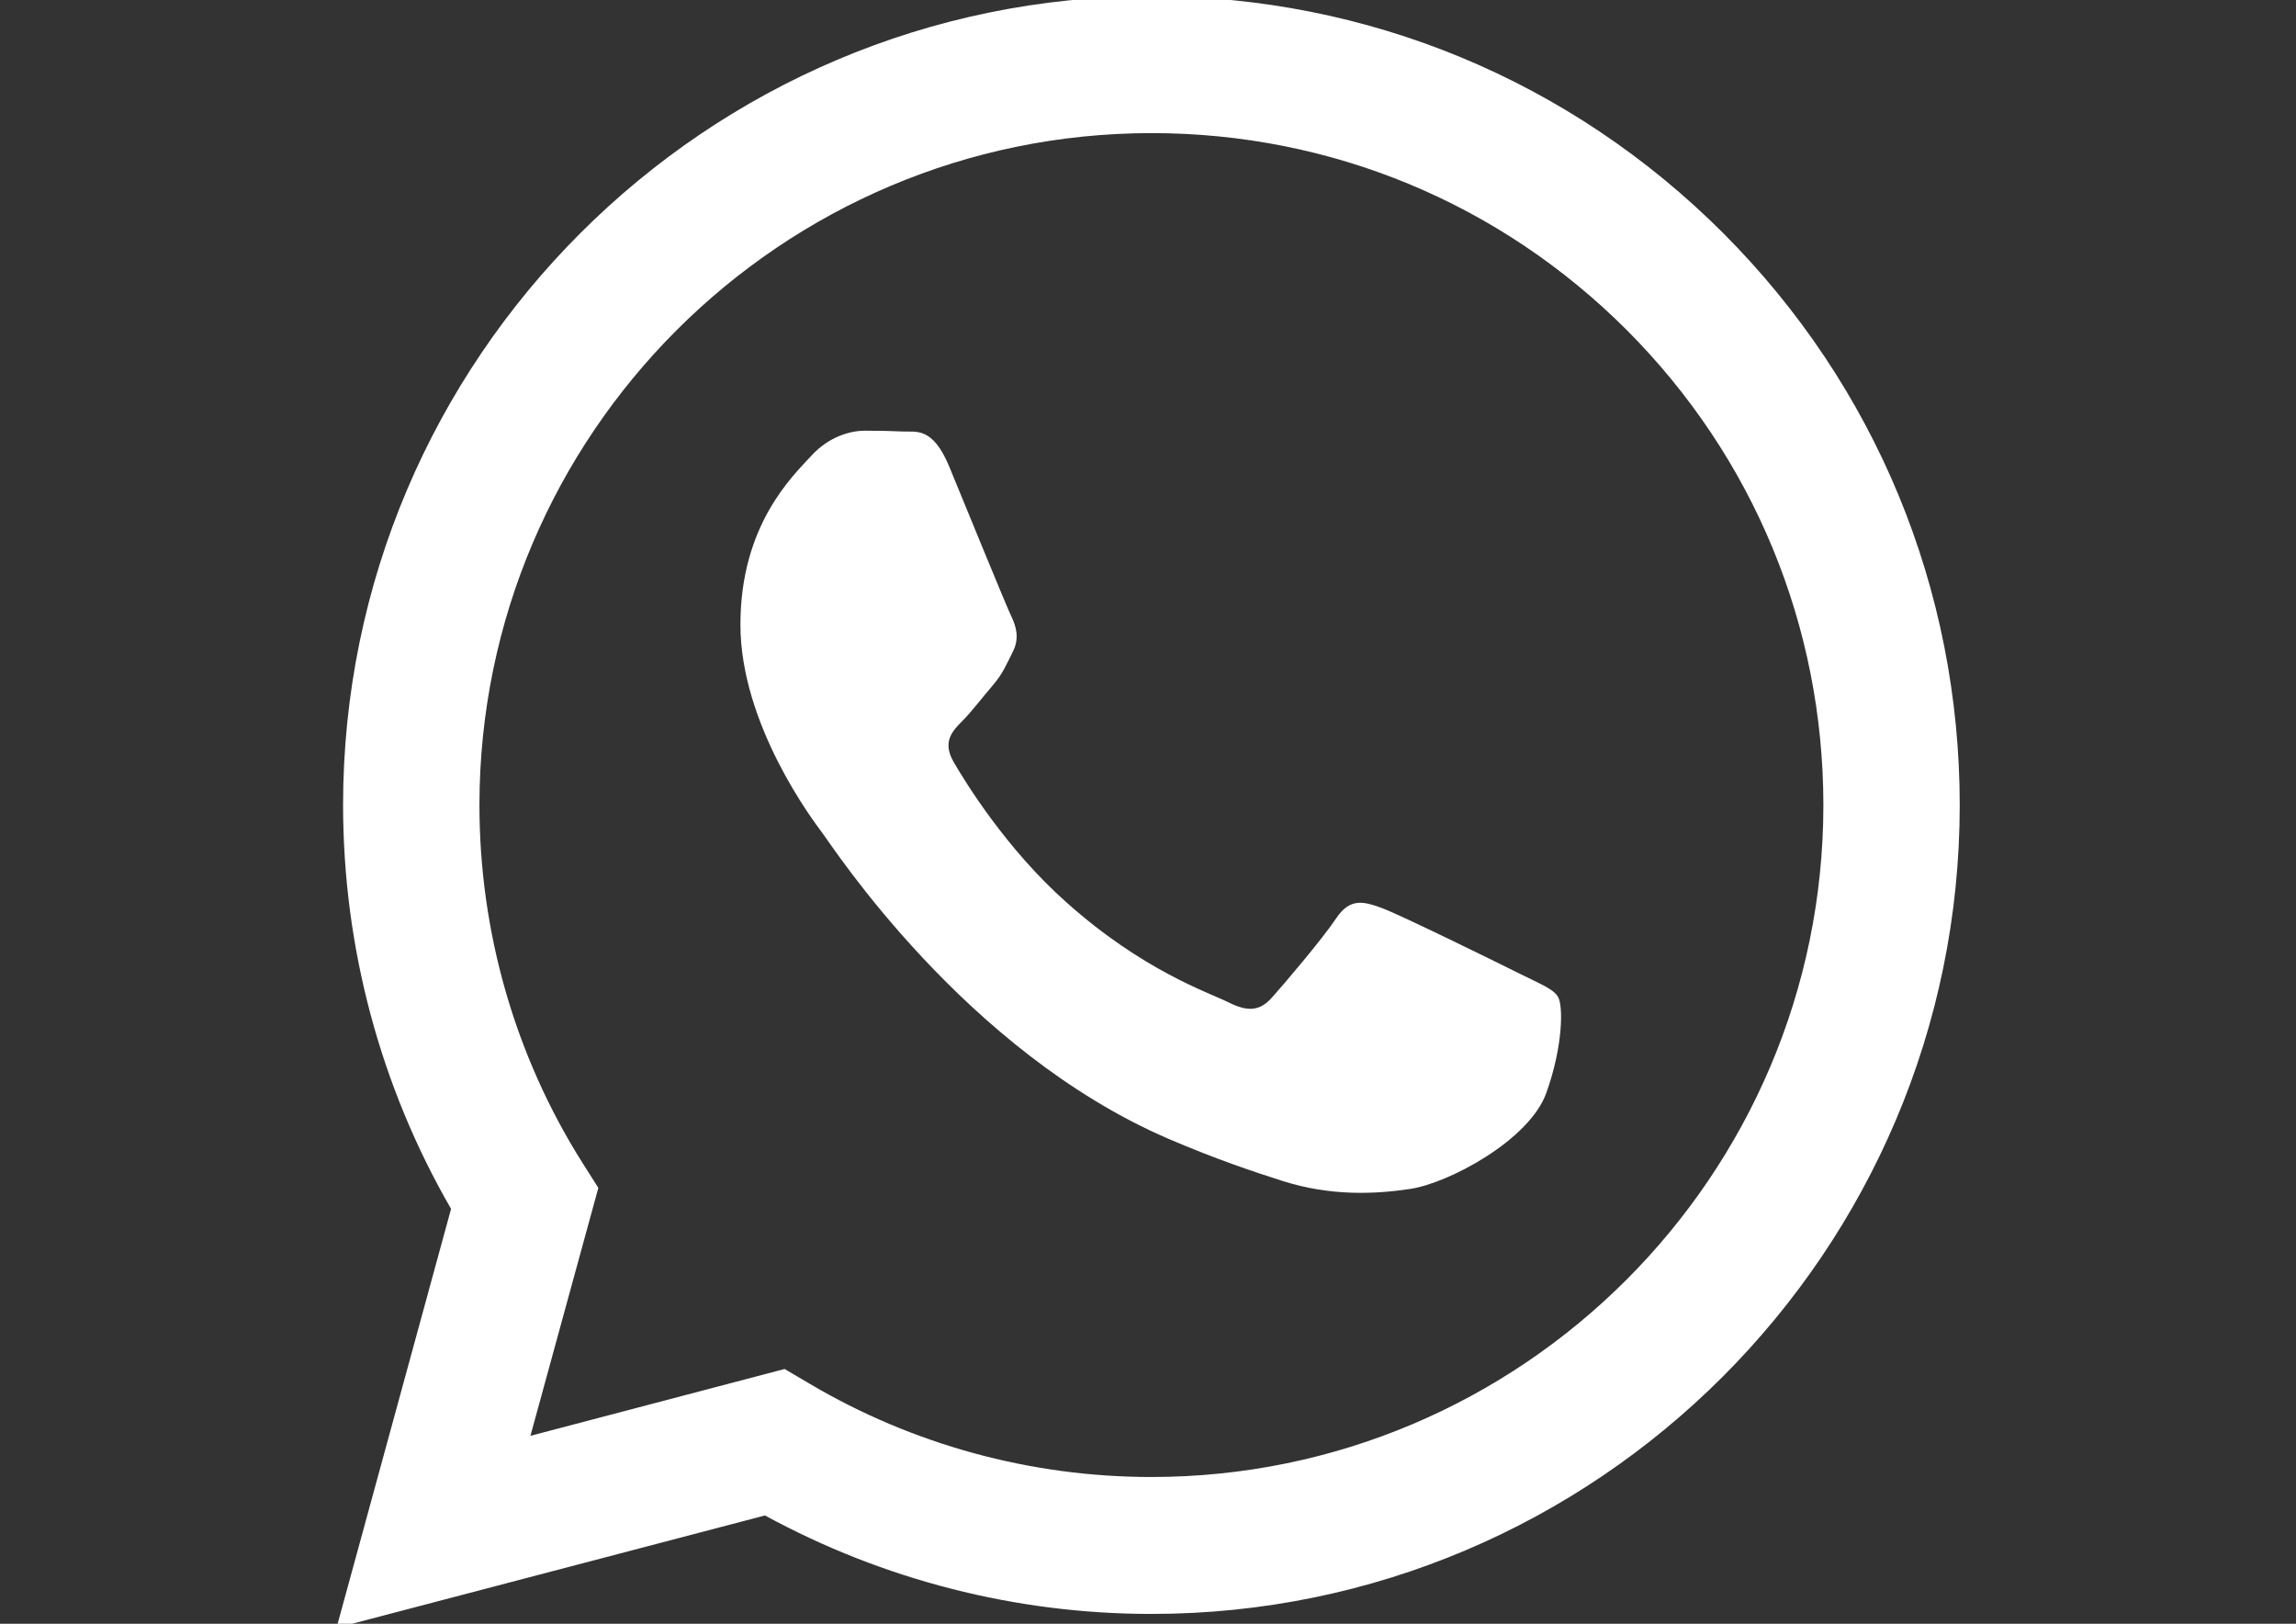 <?xml version="1.0" encoding="utf-8"?>
<!-- Generator: Adobe Illustrator 26.3.1, SVG Export Plug-In . SVG Version: 6.00 Build 0)  -->
<svg version="1.1" id="Ebene_1" xmlns:serif="http://www.serif.com/"
	 xmlns="http://www.w3.org/2000/svg" xmlns:xlink="http://www.w3.org/1999/xlink" x="0px" y="0px" viewBox="0 0 841.9 595.3"
	 style="enable-background:new 0 0 841.9 595.3;" xml:space="preserve">
<rect x="0" y="0" width="841.9" height="595.3" fill="#333333" stroke="none"/>
<style type="text/css">
	.st0{fill-rule:evenodd;clip-rule:evenodd;fill:#FFFFFF;}
</style>
<path id="WhatsApp-Logo" class="st0" d="M557.3,357c-7.4-3.7-43.8-21.6-50.6-24.1c-6.8-2.5-11.7-3.7-16.7,3.7
	c-4.9,7.4-19.1,24.1-23.5,29c-4.3,4.9-8.6,5.6-16,1.9c-7.4-3.7-31.3-11.5-59.6-36.8c-22-19.6-36.9-43.9-41.2-51.3
	c-4.3-7.4-0.5-11.4,3.2-15.1c3.3-3.3,7.4-8.7,11.1-13c3.7-4.3,4.9-7.4,7.4-12.4c2.5-4.9,1.2-9.3-0.6-13c-1.8-3.7-16.7-40.2-22.8-55
	c-6-14.4-12.1-12.5-16.7-12.7c-4.3-0.2-9.3-0.3-14.2-0.3c-4.9,0-13,1.9-19.7,9.3c-6.8,7.4-25.9,25.3-25.9,61.8
	c0,36.5,26.5,71.7,30.2,76.6s52.2,79.7,126.5,111.8c17.7,7.6,31.5,12.2,42.2,15.6c17.7,5.6,33.9,4.8,46.6,2.9
	c14.2-2.1,43.8-17.9,50-35.2c6.2-17.3,6.2-32.1,4.3-35.2C569.7,362.6,564.7,360.7,557.3,357 M422.2,541.5L422.2,541.5
	c-44.3,0-87.7-11.9-125.5-34.3l-9-5.3l-93.2,24.5l24.9-90.9l-5.9-9.3c-24.7-39.2-37.7-84.6-37.7-131.1
	c0.1-135.8,110.6-246.3,246.5-246.3c65.8,0,127.7,25.7,174.2,72.2c46.5,46.6,72.1,108.5,72.1,174.3C668.5,431,558,541.5,422.2,541.5
	 M631.9,85.5c-56-56-130.4-86.9-209.7-86.9c-163.4,0-296.3,133-296.4,296.4c0,52.2,13.6,103.2,39.6,148.2l-42,153.6l157.1-41.2
	c43.3,23.6,92,36.1,141.6,36.1h0.1c163.4,0,296.3-133,296.4-296.4C718.6,216,687.8,141.5,631.9,85.5"/>
</svg>
